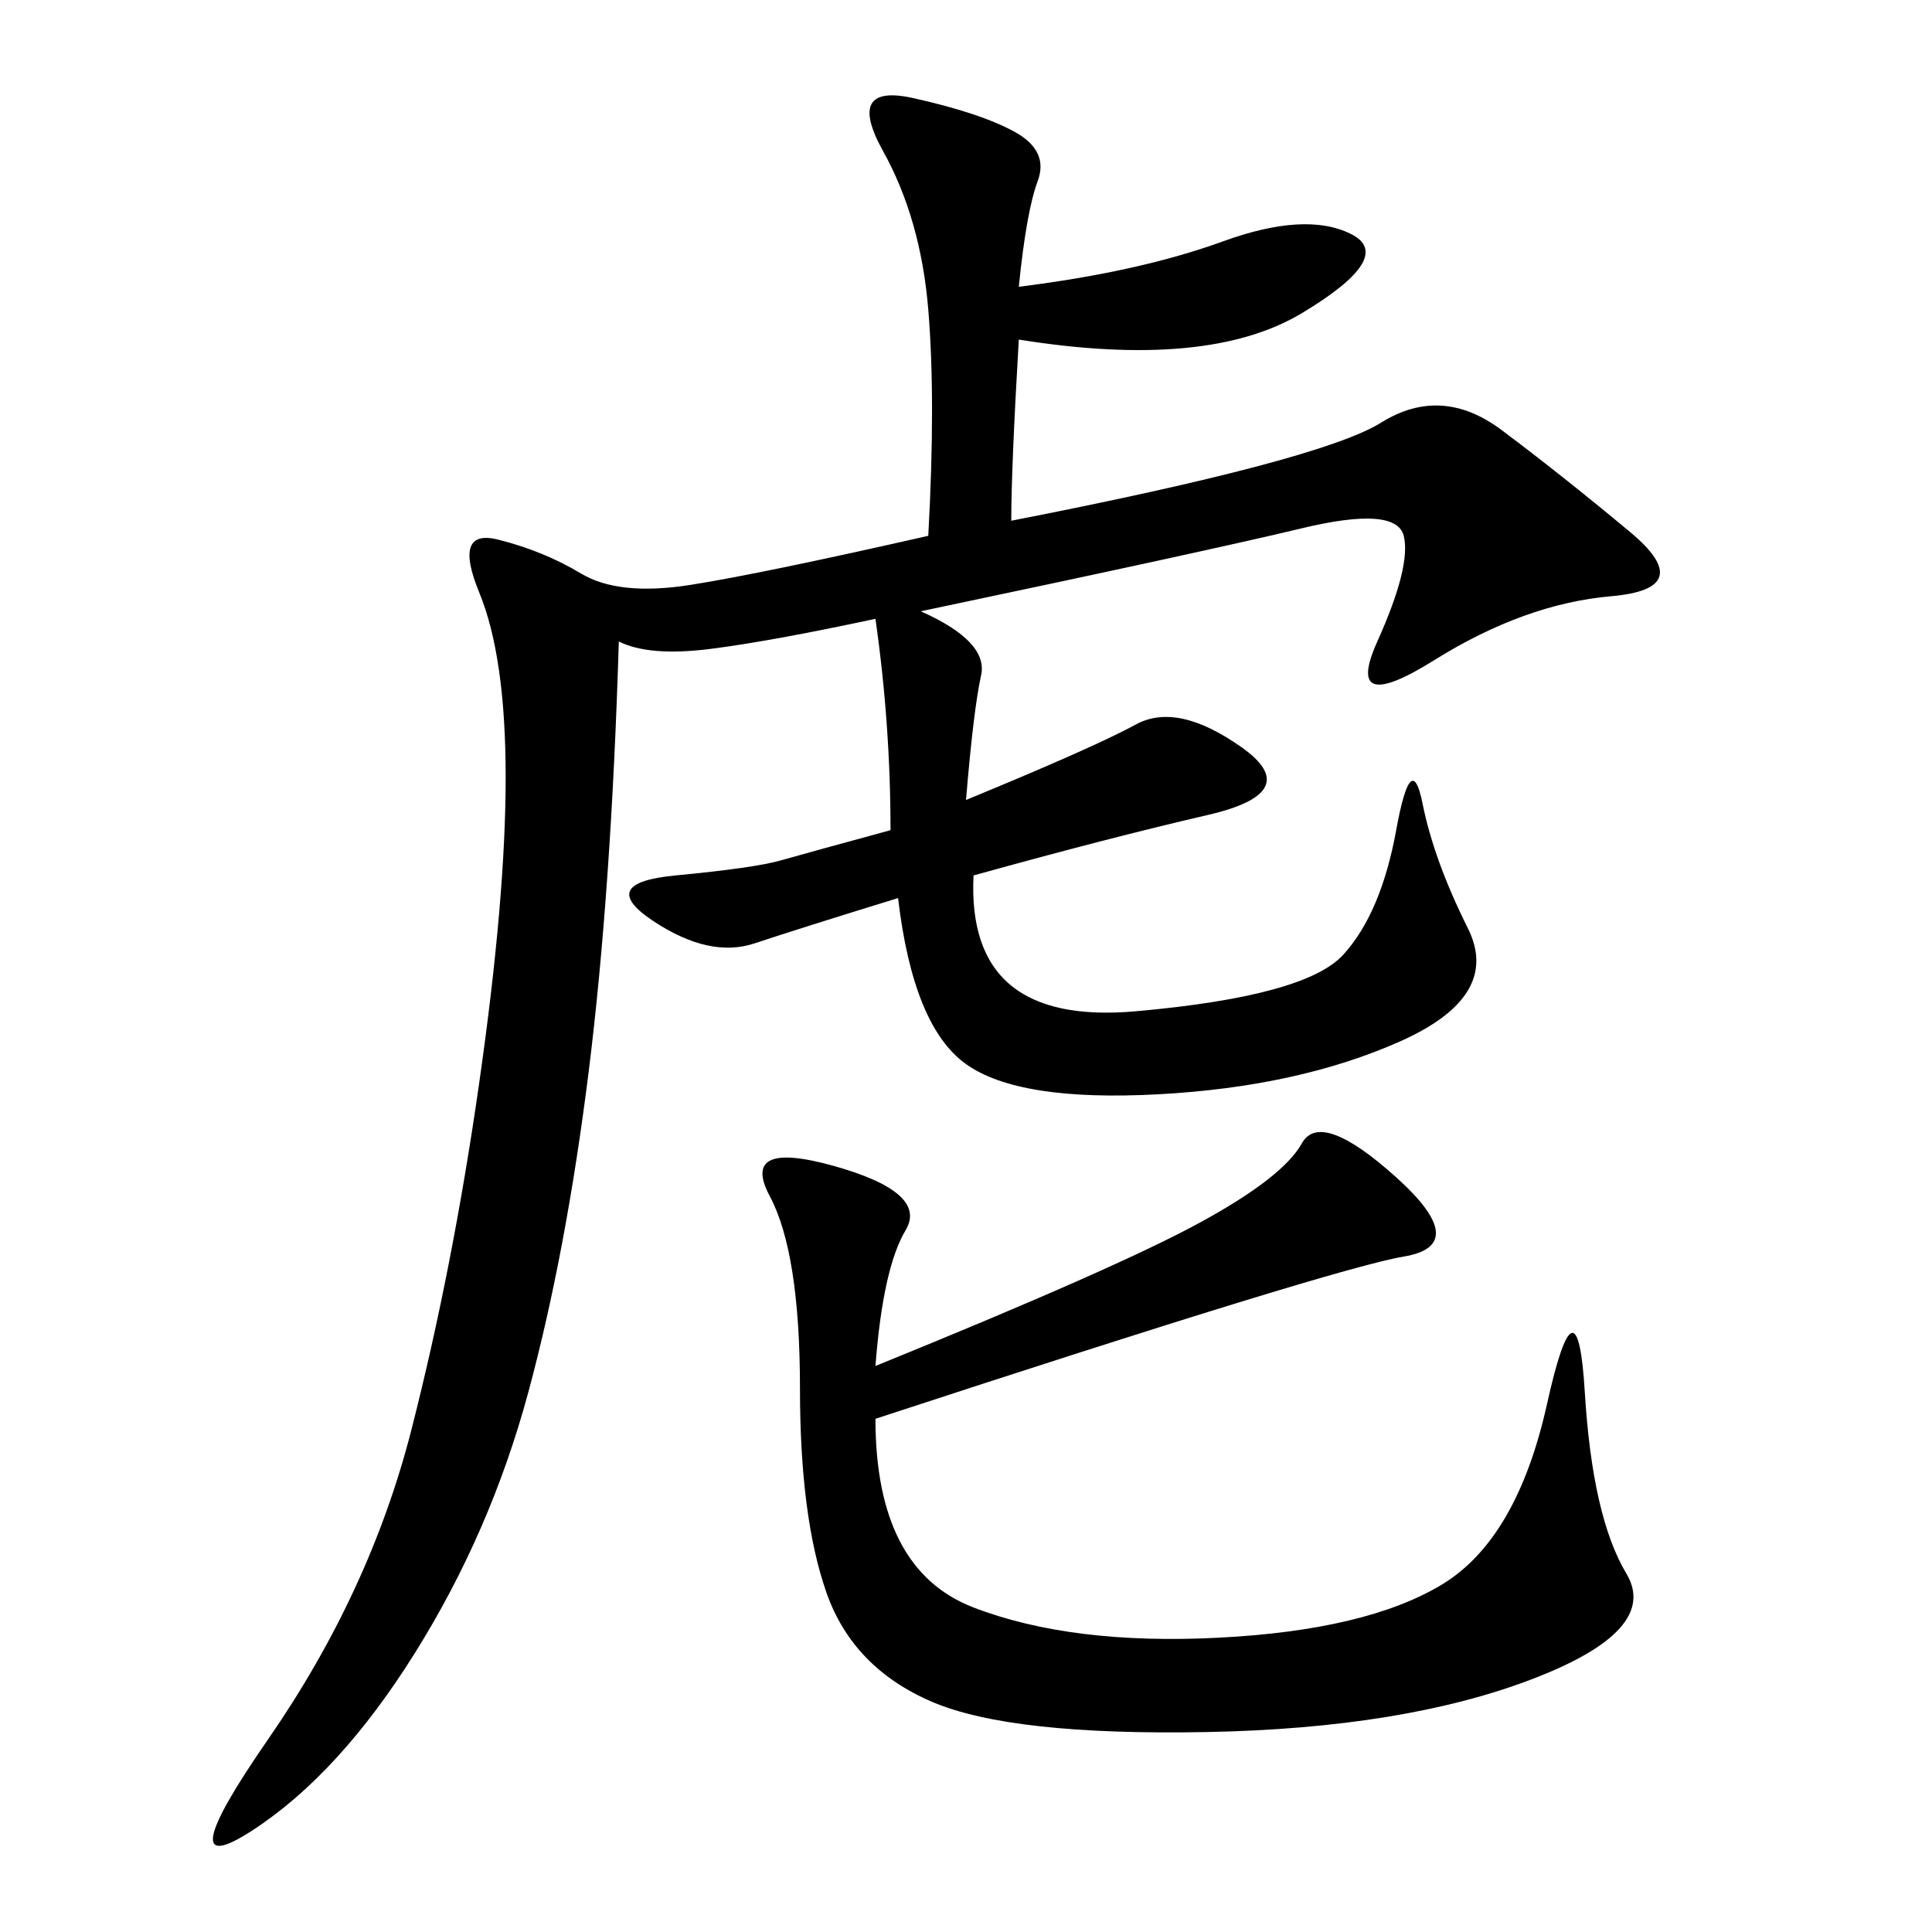 <svg xmlns="http://www.w3.org/2000/svg" xmlns:xlink="http://www.w3.org/1999/xlink" width="300" height="300"><path d="M135.94 96.09Q119.53 99.61 110.16 100.78Q100.78 101.95 96.09 99.61L96.09 99.61Q94.92 138.28 91.41 166.41Q87.89 194.53 82.03 216.21Q76.17 237.89 64.45 256.64Q52.73 275.39 39.26 284.18Q25.78 292.97 41.60 270.12Q57.42 247.27 63.87 222.07Q70.31 196.88 74.41 168.16Q78.52 139.45 78.52 120.70L78.52 120.70Q78.52 101.95 74.41 91.99Q70.31 82.03 77.34 83.79Q84.38 85.55 90.23 89.06Q96.09 92.58 107.23 90.82Q118.36 89.06 144.14 83.20L144.14 83.20Q145.31 62.11 144.14 48.05Q142.97 33.98 137.11 23.44Q131.25 12.89 141.80 15.23Q152.34 17.58 157.62 20.51Q162.89 23.44 161.13 28.13Q159.38 32.81 158.20 44.53L158.20 44.53Q176.95 42.19 189.84 37.50Q202.73 32.81 209.77 36.33Q216.80 39.84 202.15 48.63Q187.50 57.42 158.20 52.73L158.20 52.73Q157.03 72.66 157.03 80.86L157.03 80.86Q205.08 71.48 214.45 65.63Q223.83 59.77 233.20 66.80Q242.58 73.83 253.13 82.62Q263.67 91.41 250.20 92.58Q236.72 93.75 222.66 102.54Q208.59 111.33 213.87 99.61Q219.14 87.89 217.97 83.20Q216.80 78.52 202.15 82.03Q187.50 85.55 142.97 94.92L142.97 94.92Q153.52 99.61 152.34 104.88Q151.17 110.16 150 124.22L150 124.22Q169.92 116.02 176.37 112.50Q182.81 108.98 192.77 116.02Q202.73 123.05 187.50 126.56Q172.27 130.08 151.17 135.94L151.17 135.94Q150 159.38 176.37 157.03Q202.73 154.69 208.59 148.24Q214.45 141.80 216.80 128.91Q219.14 116.02 220.90 124.80Q222.66 133.59 227.93 144.14Q233.20 154.69 217.38 161.72Q201.56 168.75 179.88 169.92Q158.20 171.09 150 165.23Q141.80 159.38 139.45 139.45L139.45 139.45Q124.22 144.14 117.19 146.48Q110.16 148.83 101.37 142.97Q92.58 137.11 104.88 135.94Q117.19 134.77 121.29 133.59Q125.39 132.42 138.28 128.91L138.28 128.91Q138.28 112.50 135.94 96.09L135.94 96.09ZM135.94 212.11Q173.44 196.88 186.33 189.84Q199.22 182.81 202.15 177.54Q205.08 172.27 216.80 182.81Q228.52 193.36 217.97 195.12Q207.42 196.88 135.94 220.31L135.94 220.31Q135.94 243.75 151.17 249.61Q166.41 255.47 189.26 254.30Q212.11 253.13 223.83 246.09Q235.55 239.06 240.23 217.97Q244.92 196.88 246.09 216.21Q247.27 235.55 252.54 244.34Q257.81 253.13 237.89 260.74Q217.97 268.36 187.50 268.95Q157.03 269.53 144.73 264.26Q132.42 258.98 128.32 247.27Q124.22 235.55 124.22 215.63L124.22 215.63Q124.22 194.53 119.53 185.74Q114.84 176.95 129.49 181.05Q144.14 185.16 140.63 191.02Q137.11 196.88 135.94 212.11L135.94 212.11Z"/></svg>